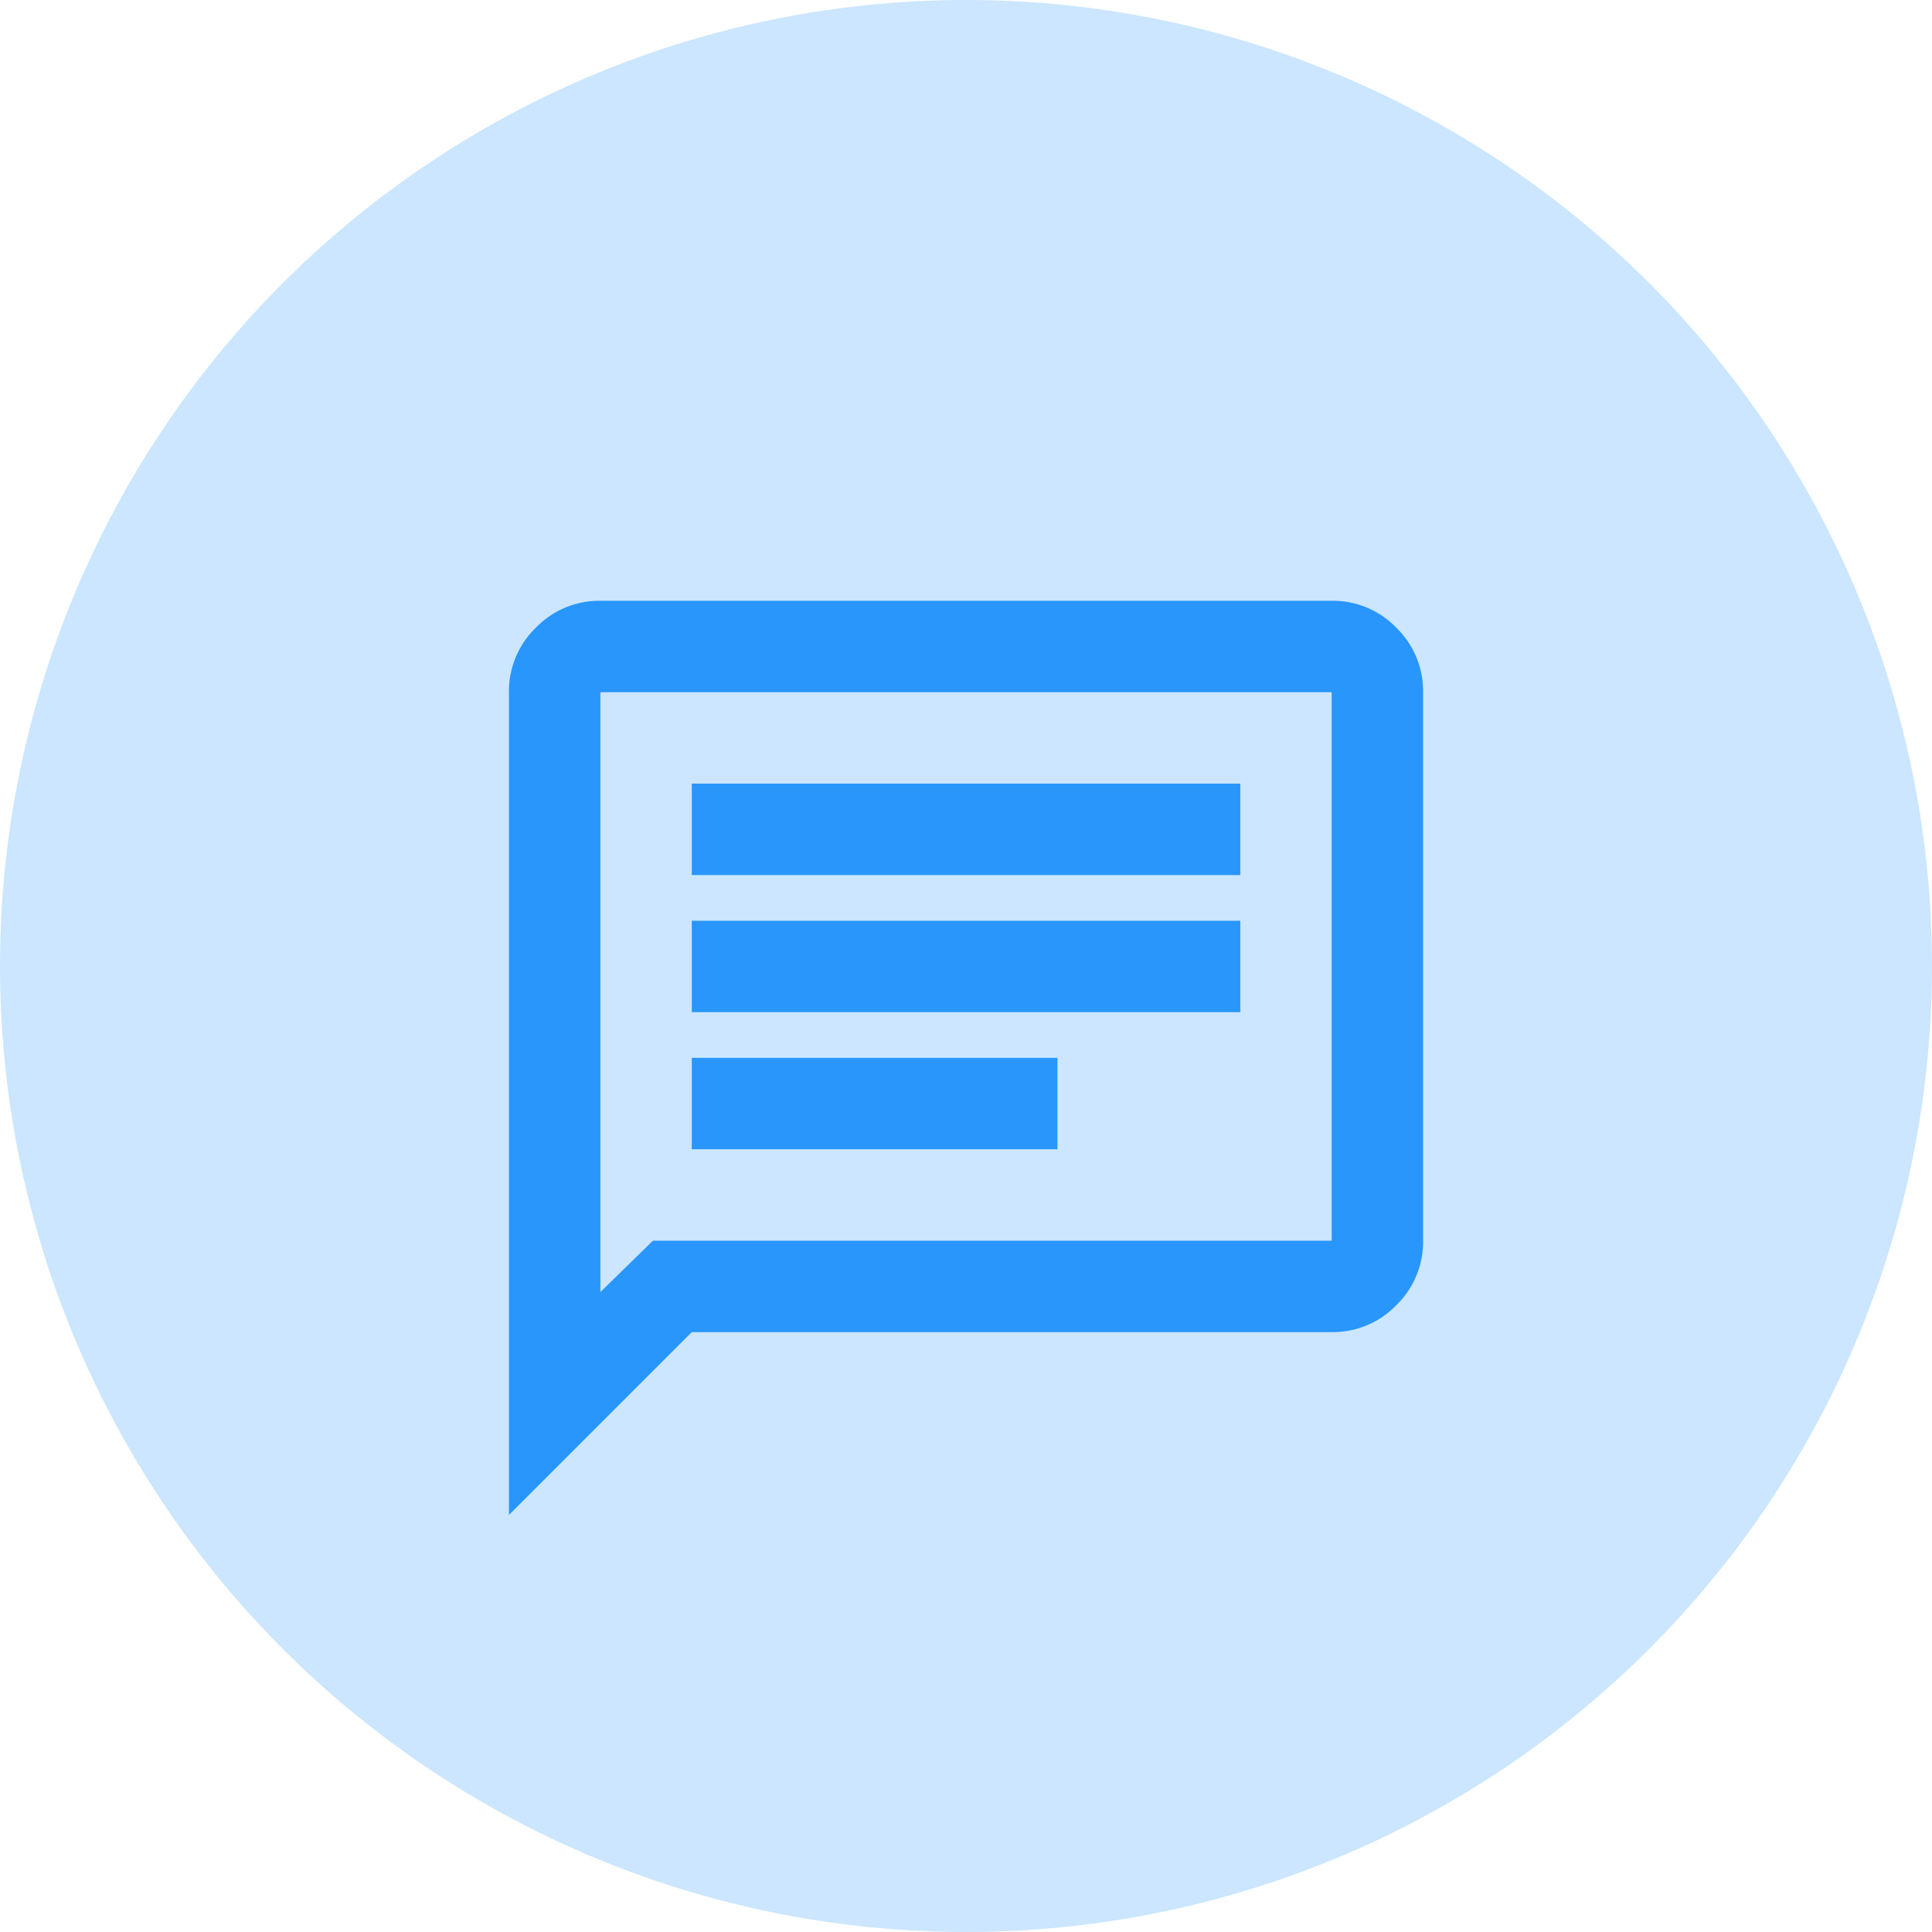<svg xmlns="http://www.w3.org/2000/svg" width="66" height="66" viewBox="0 0 66 66">
  <g id="Group_3085" data-name="Group 3085" transform="translate(-1034.273 -5092)">
    <circle id="Ellipse_12" data-name="Ellipse 12" cx="33" cy="33" r="33" transform="translate(1034.273 5092)" fill="#cbe6fe"/>
    <path id="chat_FILL0_wght400_GRAD0_opsz24" d="M86.246-861.263H98.737v-3.123H86.246Zm0-4.684h18.737v-3.123H86.246Zm0-4.684h18.737v-3.123H86.246ZM80-848.772v-28.1a3.007,3.007,0,0,1,.917-2.206A3.007,3.007,0,0,1,83.123-880h24.982a3.007,3.007,0,0,1,2.205.917,3.007,3.007,0,0,1,.917,2.206v18.737a3.007,3.007,0,0,1-.917,2.205,3.007,3.007,0,0,1-2.205.917H86.246Zm4.918-9.368h23.187v-18.737H83.123v20.493Zm-1.8,0v0Z" transform="translate(971.66 5992.524)" fill="#2896fb"/>
  </g>
</svg>
